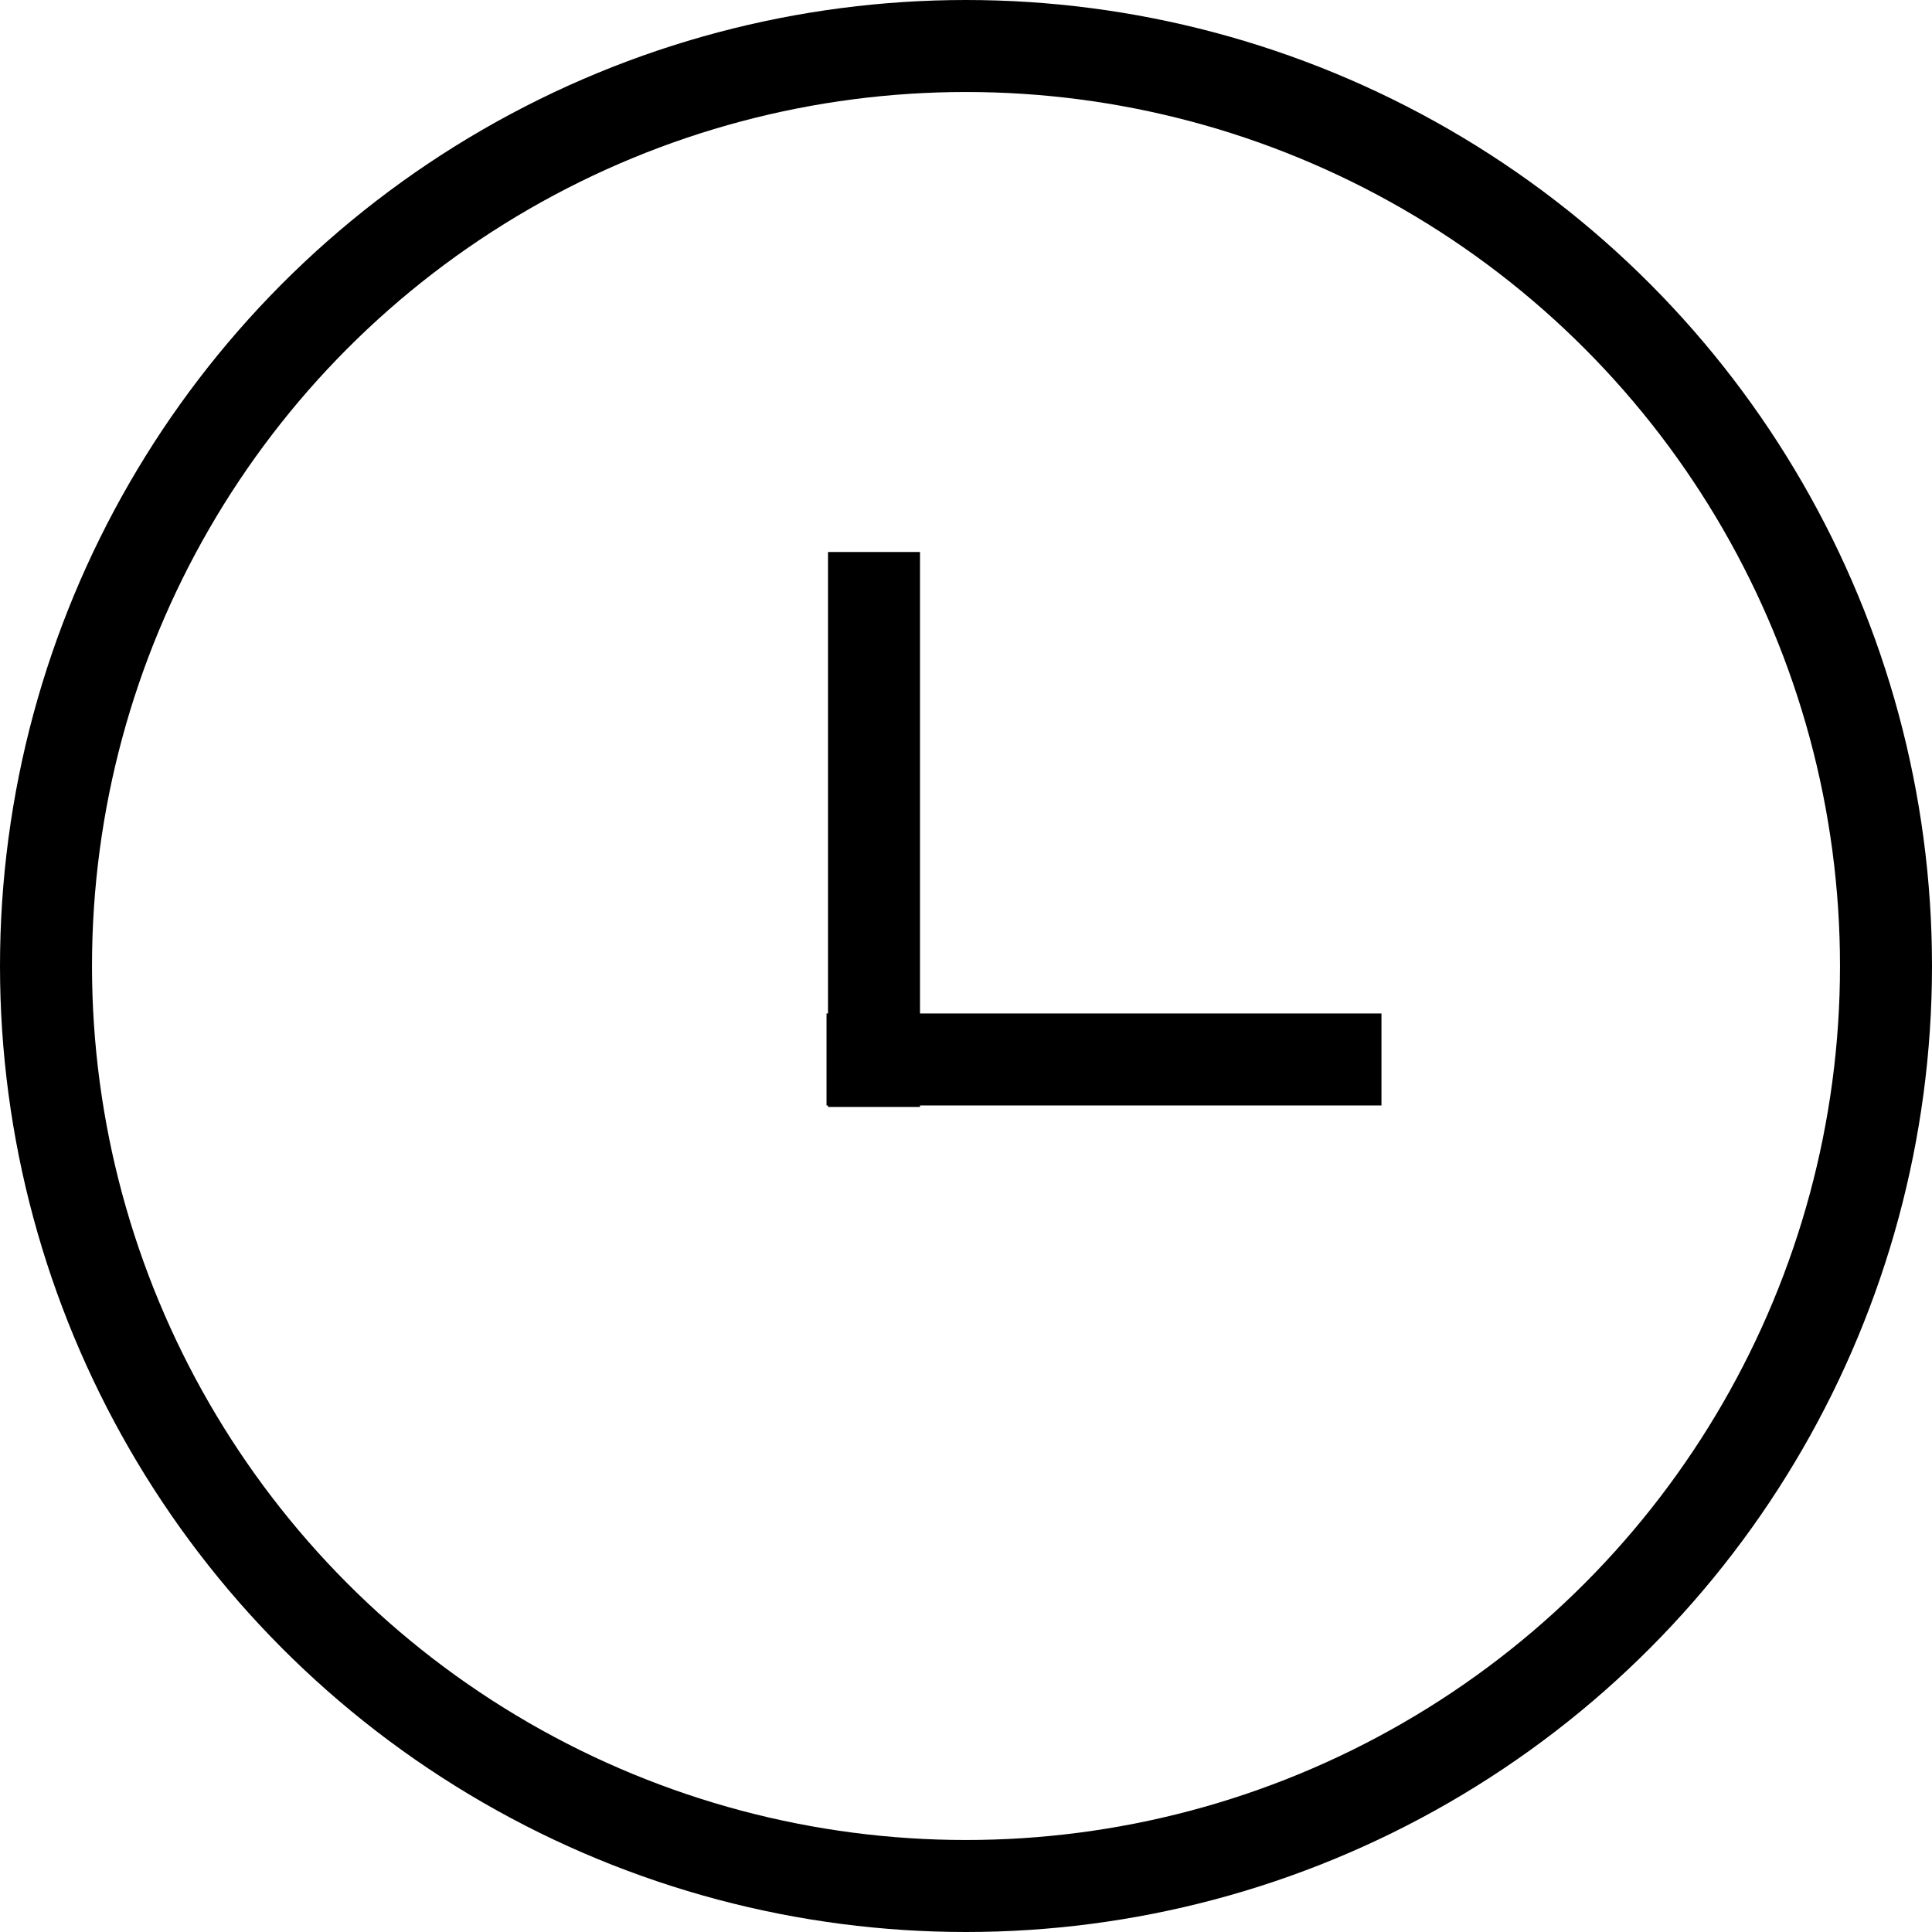 <svg width="21" height="21" viewBox="0 0 21 21" fill="none" xmlns="http://www.w3.org/2000/svg">
<circle cx="10.5" cy="10.5" r="10" stroke="black"/>
<line x1="9.5" y1="12.032" x2="9.5" y2="6" stroke="black"/>
<line x1="8.984" y1="11.516" x2="15.016" y2="11.516" stroke="black"/>
</svg>
